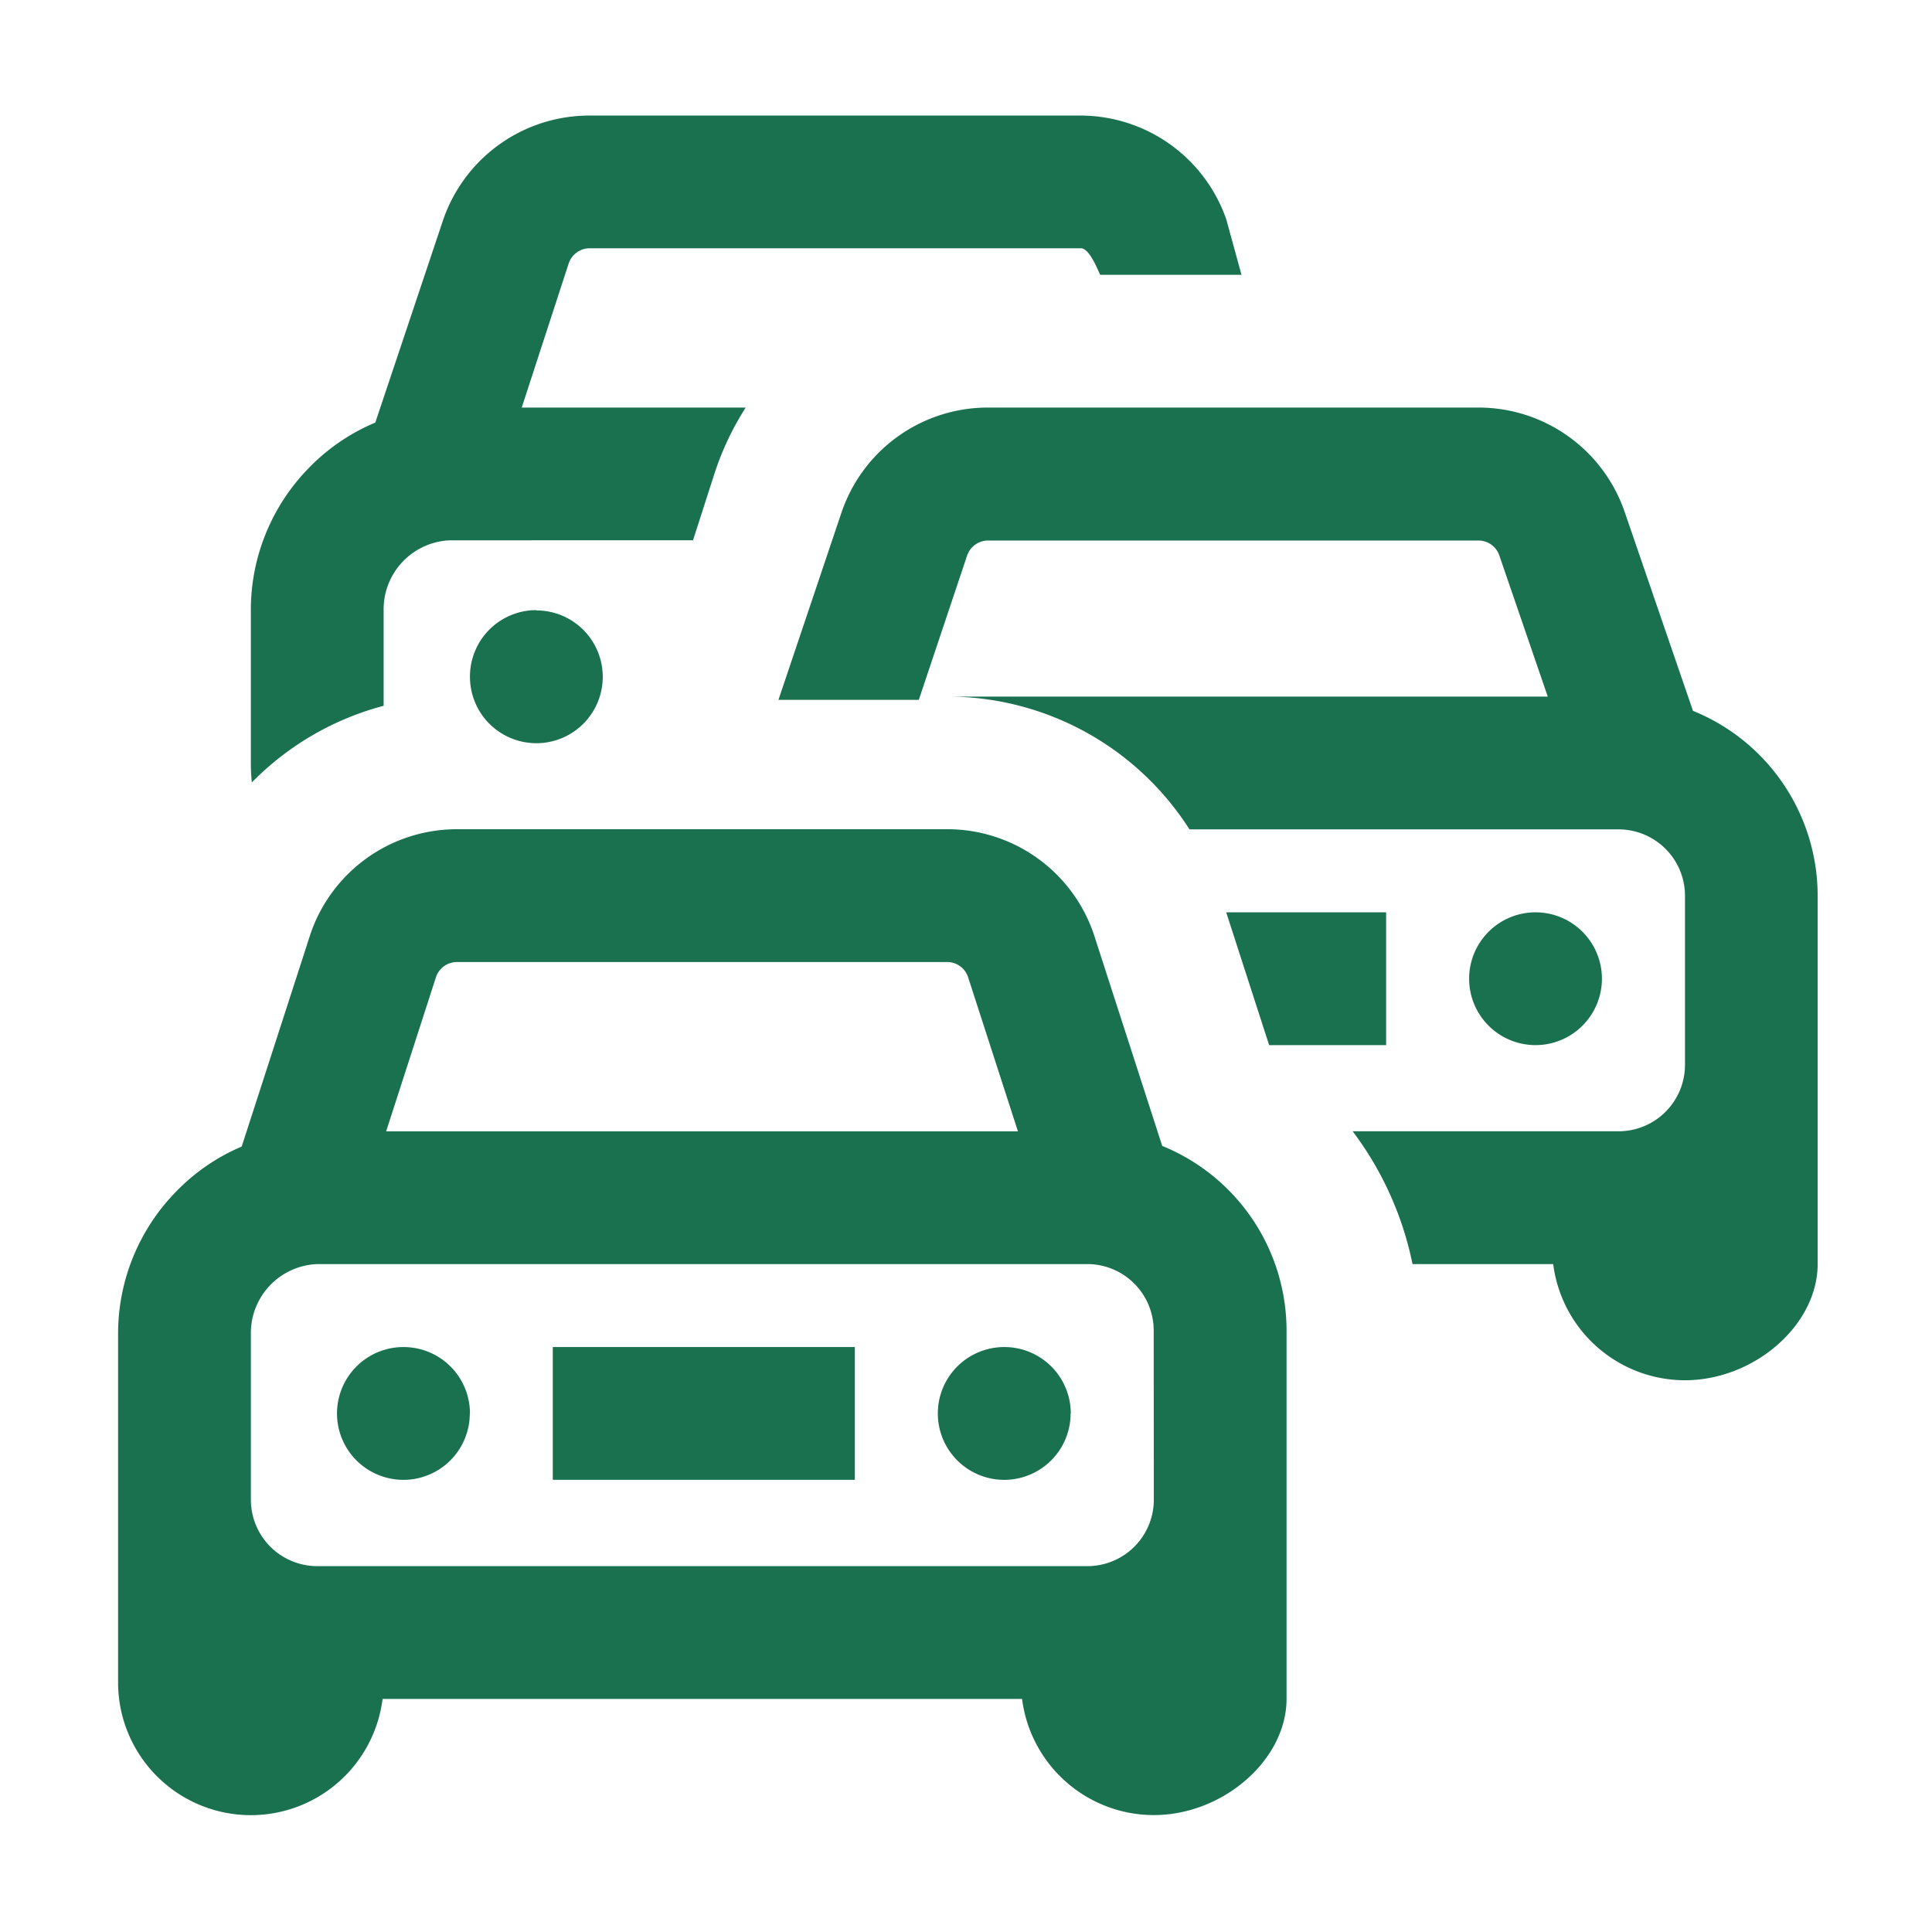<svg xmlns="http://www.w3.org/2000/svg" width="60" height="60" viewBox="0 0 60 60">
  <g id="live-traffic" transform="translate(-138 -2025.089)">
    <rect id="Rectangle_156389" data-name="Rectangle 156389" width="60" height="60" transform="translate(138 2025.089)" fill="#b3d0c4" opacity="0"/>
    <path id="traffic-jam" d="M32.427,32.331l-2.118-6.553-.015-.045a4.805,4.805,0,0,0-4.52-3.238H10.5a4.805,4.805,0,0,0-4.52,3.237L3.839,32.35a6.211,6.211,0,0,0-2.051,1.414A6.3,6.3,0,0,0,0,38.165V48.989a4.123,4.123,0,0,0,8.214.515h19.86a4.129,4.129,0,0,0,4.09,3.608c2.158,0,4.124-1.72,4.124-3.608V38.062a6.194,6.194,0,0,0-3.861-5.731ZM10.5,26.62H25.773a.687.687,0,0,1,.621.458l1.552,4.8H8.325l1.551-4.8a.686.686,0,0,1,.622-.457Zm21.666,16.7A2.064,2.064,0,0,1,30.1,45.381H6.186a2.064,2.064,0,0,1-2.062-2.062V38.165A2.144,2.144,0,0,1,6.186,36H30.1a2.064,2.064,0,0,1,2.062,2.062ZM13.5,38.577h9.381V42.7H13.5Zm16.082,2.062a2.062,2.062,0,1,1-2.062-2.062A2.062,2.062,0,0,1,29.587,40.639Zm-18.659,0a2.062,2.062,0,1,1-2.062-2.062A2.062,2.062,0,0,1,10.928,40.639ZM44.02,29.2a2.062,2.062,0,1,1,2.062-2.062A2.062,2.062,0,0,1,44.02,29.2Zm-31.03-13.5a2.062,2.062,0,1,1-2.062,2.062A2.062,2.062,0,0,1,12.99,15.691ZM4.154,21.045a6.083,6.083,0,0,1-.031-.611V15.691a6.3,6.3,0,0,1,1.787-4.4A6.2,6.2,0,0,1,7.988,9.867L10.1,3.558A4.8,4.8,0,0,1,14.621.332H29.9a4.8,4.8,0,0,1,4.517,3.226l.472,1.72H30.5c-.111-.244-.349-.825-.6-.825H14.621a.69.69,0,0,0-.627.473l-.006.017L12.536,9.4h6.955a8.988,8.988,0,0,0-.912,1.878l-.024.068-.7,2.177H10.309a2.144,2.144,0,0,0-2.062,2.165v2.974a8.93,8.93,0,0,0-4.093,2.38Zm48.628,3.511V36c0,1.888-1.965,3.608-4.124,3.608A4.129,4.129,0,0,1,44.569,36H40.2a10.256,10.256,0,0,0-1.859-4.124H46.6a2.064,2.064,0,0,0,2.062-2.062V24.557A2.064,2.064,0,0,0,46.6,22.5H33.273a8.917,8.917,0,0,0-7.5-4.124H44.4l-1.505-4.384a.684.684,0,0,0-.624-.462H26.992a.687.687,0,0,0-.625.468l-1.5,4.48H20.508l1.964-5.835A4.8,4.8,0,0,1,26.992,9.4H42.267a4.8,4.8,0,0,1,4.52,3.237l2.123,6.182a6.2,6.2,0,0,1,3.872,5.735ZM35.747,29.2l-1.333-4.124H39.38V29.2Zm0,0" transform="translate(141.667 2028.346)" fill="#1a714f"/>
  </g>
</svg>
